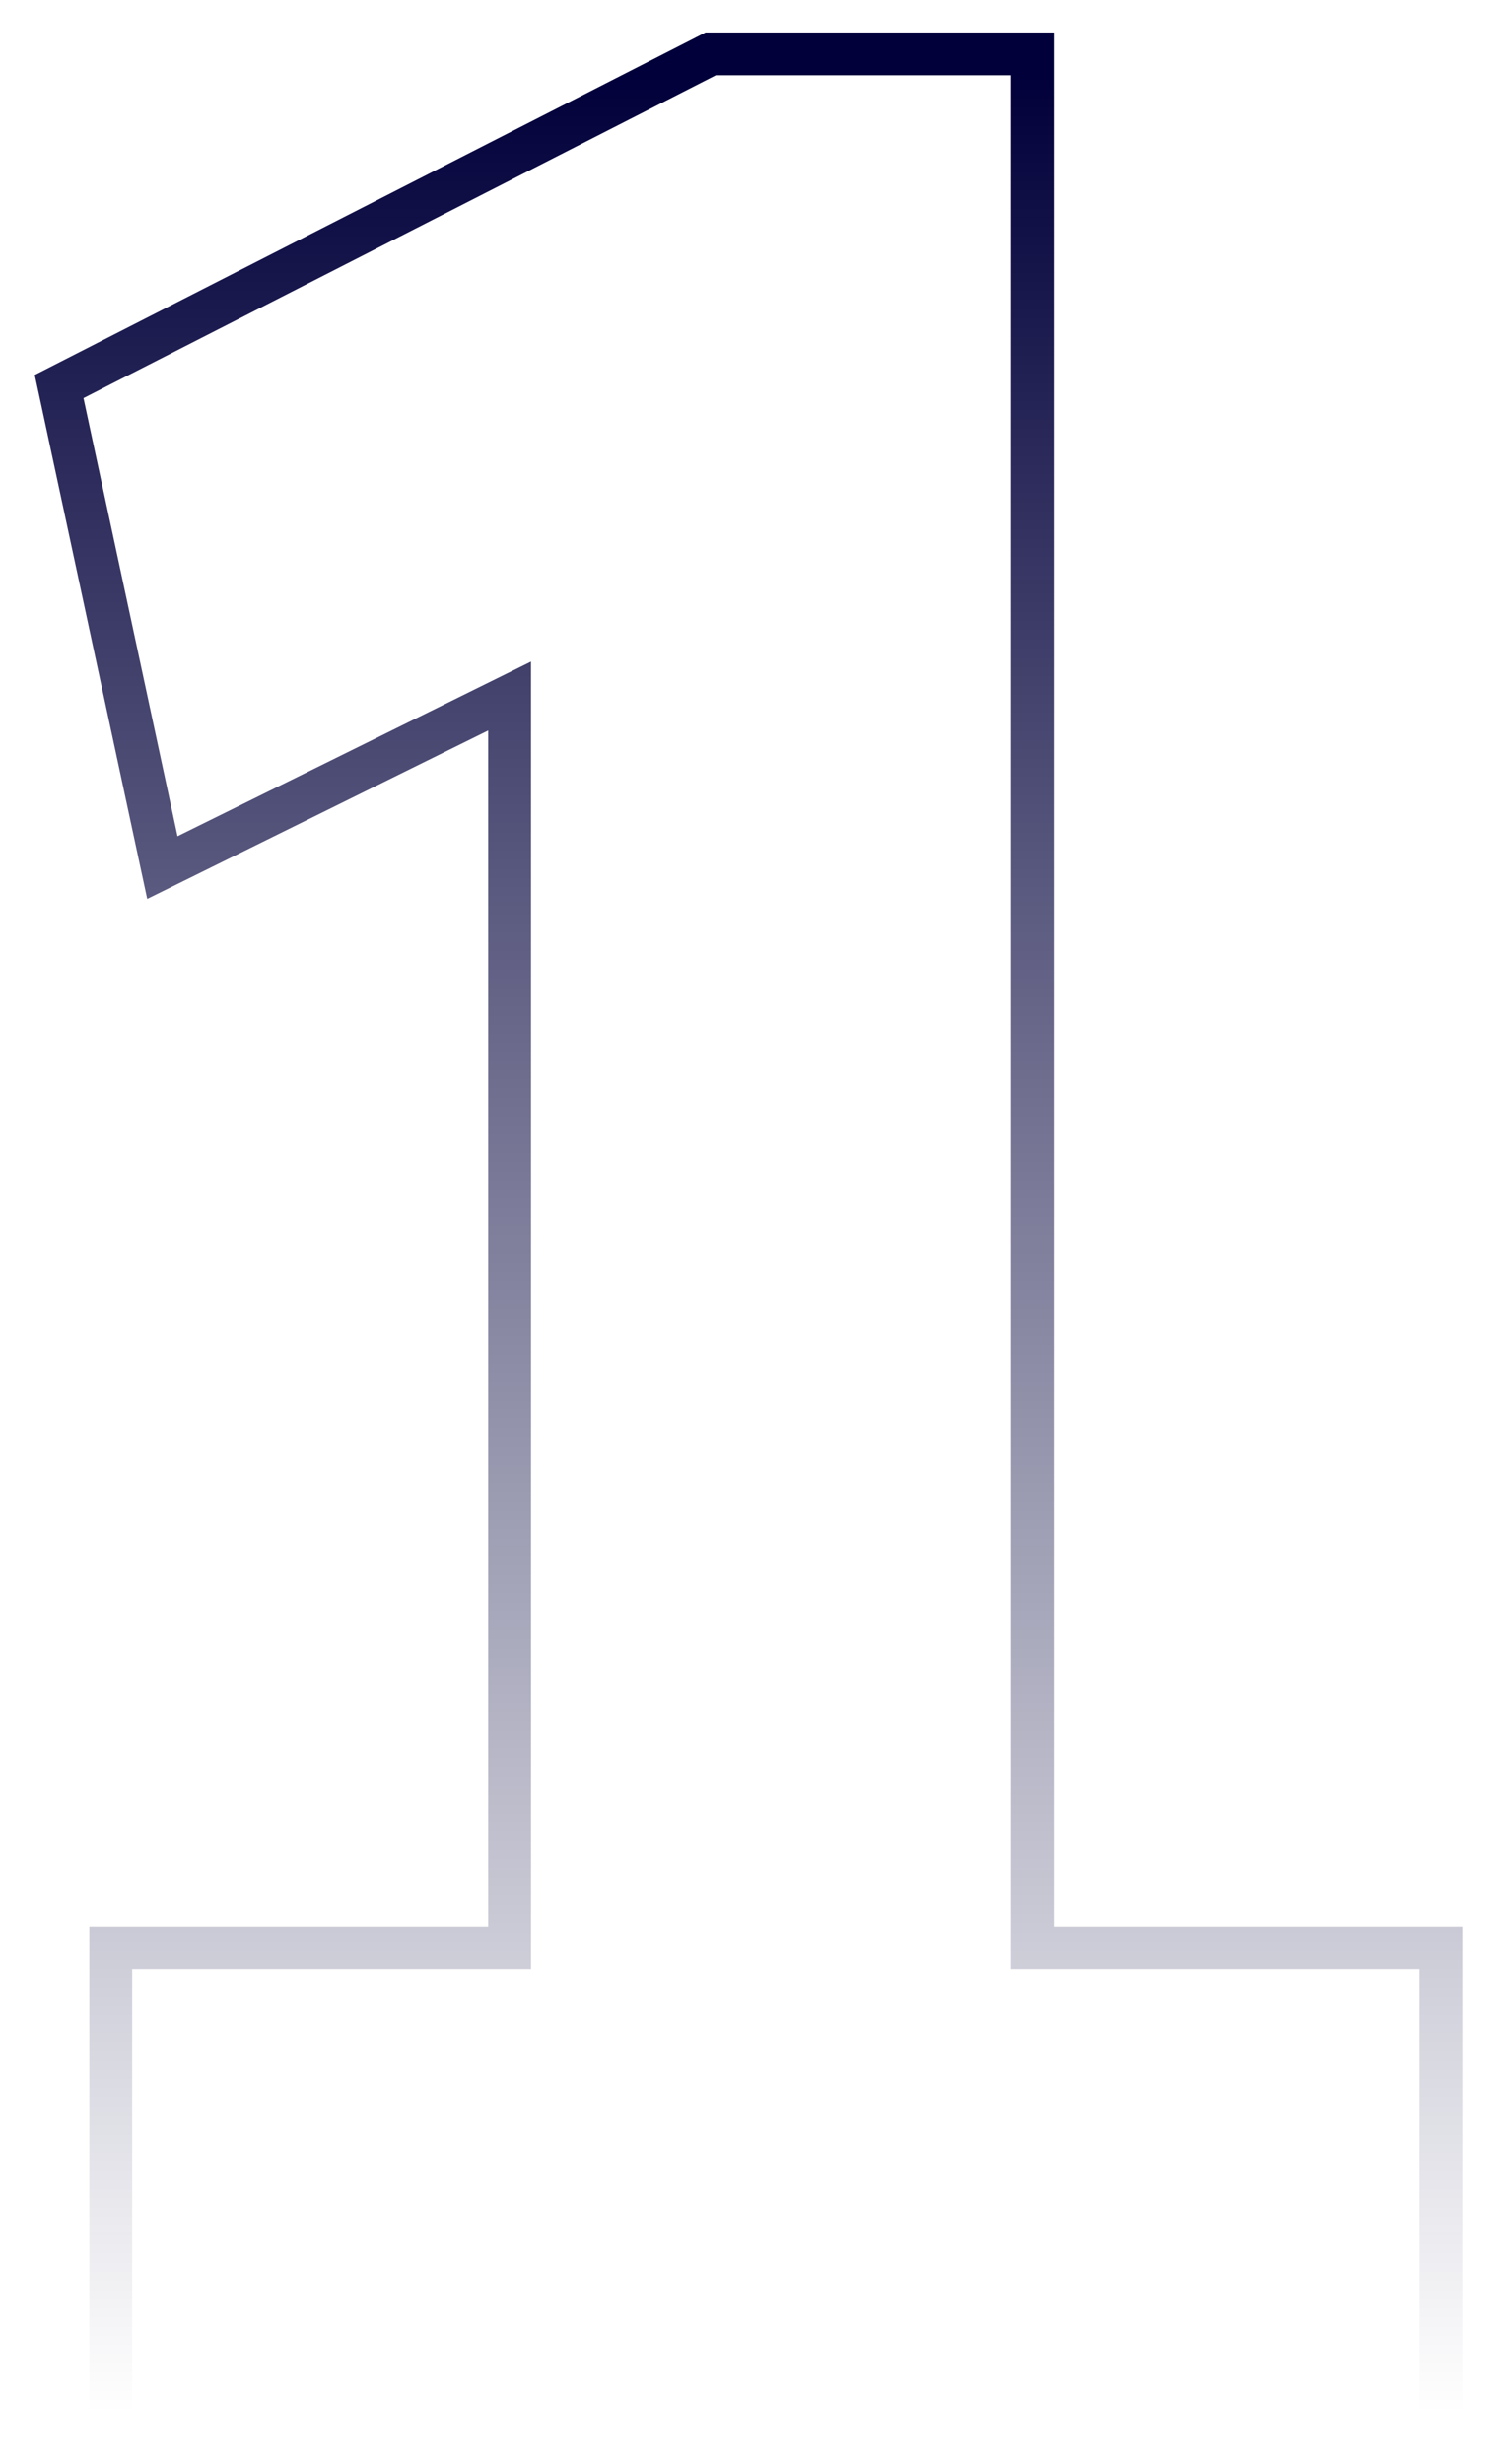 <svg width="36" height="59" viewBox="0 0 36 59" fill="none" xmlns="http://www.w3.org/2000/svg">
<path id="1" d="M12.206 46.642H3.165H2.653V47.155V57.803V58.315H3.165H34H34.513V57.803V47.155V46.642H34H24.726V1.803V1.29H24.214H17.146H17.022L16.913 1.346L1.767 9.076L1.416 9.255L1.499 9.64L3.751 20.13L3.889 20.773L4.479 20.482L12.206 16.666V46.642Z" stroke="url(#paint0_linear_8_3561)" stroke-width="1.025"/>
<defs>
<linearGradient id="paint0_linear_8_3561" x1="18" y1="1.803" x2="18" y2="57.803" gradientUnits="userSpaceOnUse">
<stop stop-color="#01003A"/>
<stop offset="1" stop-color="#01003A" stop-opacity="0"/>
</linearGradient>
</defs>
</svg>
